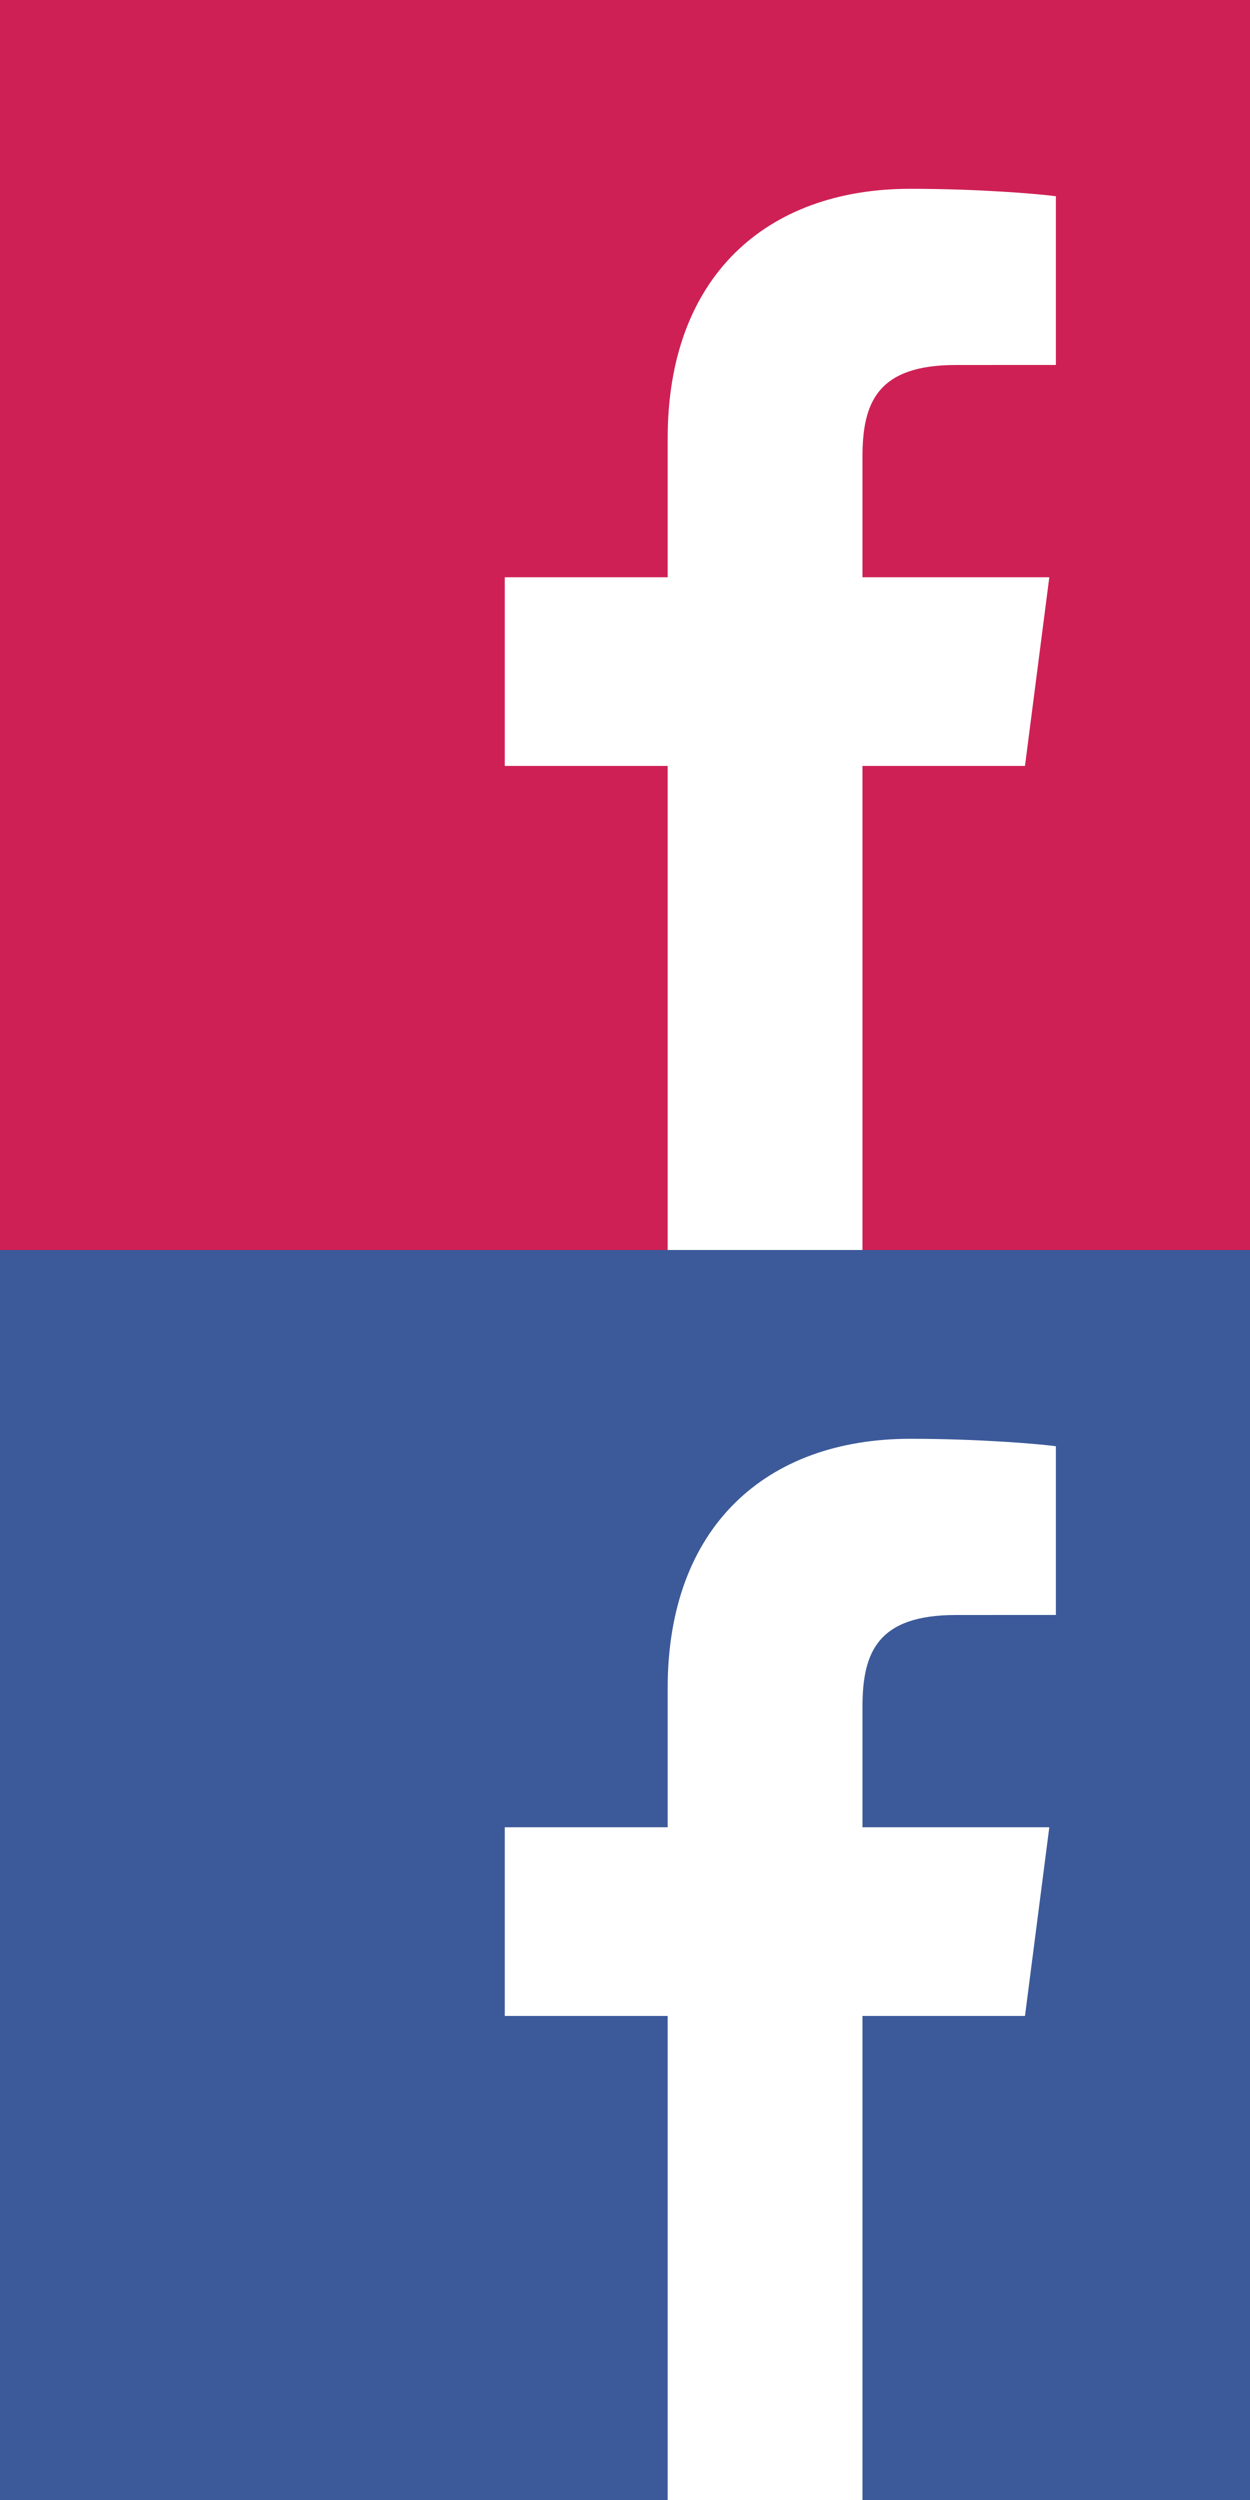 <?xml version="1.0" encoding="UTF-8" standalone="no"?><!DOCTYPE svg PUBLIC "-//W3C//DTD SVG 1.1//EN" "http://www.w3.org/Graphics/SVG/1.1/DTD/svg11.dtd"><svg width="100%" height="100%" viewBox="0 0 50 100" version="1.1" xmlns="http://www.w3.org/2000/svg" xmlns:xlink="http://www.w3.org/1999/xlink" xml:space="preserve" xmlns:serif="http://www.serif.com/" style="fill-rule:evenodd;clip-rule:evenodd;stroke-linejoin:round;stroke-miterlimit:2;"><rect x="0" y="0" width="50" height="100" fill="#333333" stroke="none"/><g id="icon_facebook"><g><rect x="-0" y="-0" width="50" height="50" style="fill:#ce2055;"/><path d="M34.499,50l0,-19.363l6.5,0l0.973,-7.546l-7.473,0l0,-4.818c0,-2.184 0.607,-3.673 3.74,-3.673l3.996,-0.002l-0,-6.749c-0.692,-0.092 -3.063,-0.297 -5.823,-0.297c-5.761,-0 -9.705,3.516 -9.705,9.974l-0,5.565l-6.516,0l-0,7.546l6.516,0l-0,19.363l7.792,-0Z" style="fill:#fff;fill-rule:nonzero;"/></g><g><rect x="-0" y="50" width="50" height="50" style="fill:#3c5a9a;"/><path d="M34.499,100l0,-19.363l6.5,0l0.973,-7.546l-7.473,0l0,-4.818c0,-2.184 0.607,-3.673 3.74,-3.673l3.996,-0.002l-0,-6.749c-0.692,-0.092 -3.063,-0.297 -5.823,-0.297c-5.761,-0 -9.705,3.516 -9.705,9.974l-0,5.565l-6.516,0l-0,7.546l6.516,0l-0,19.363l7.792,-0Z" style="fill:#fff;fill-rule:nonzero;"/></g></g></svg>